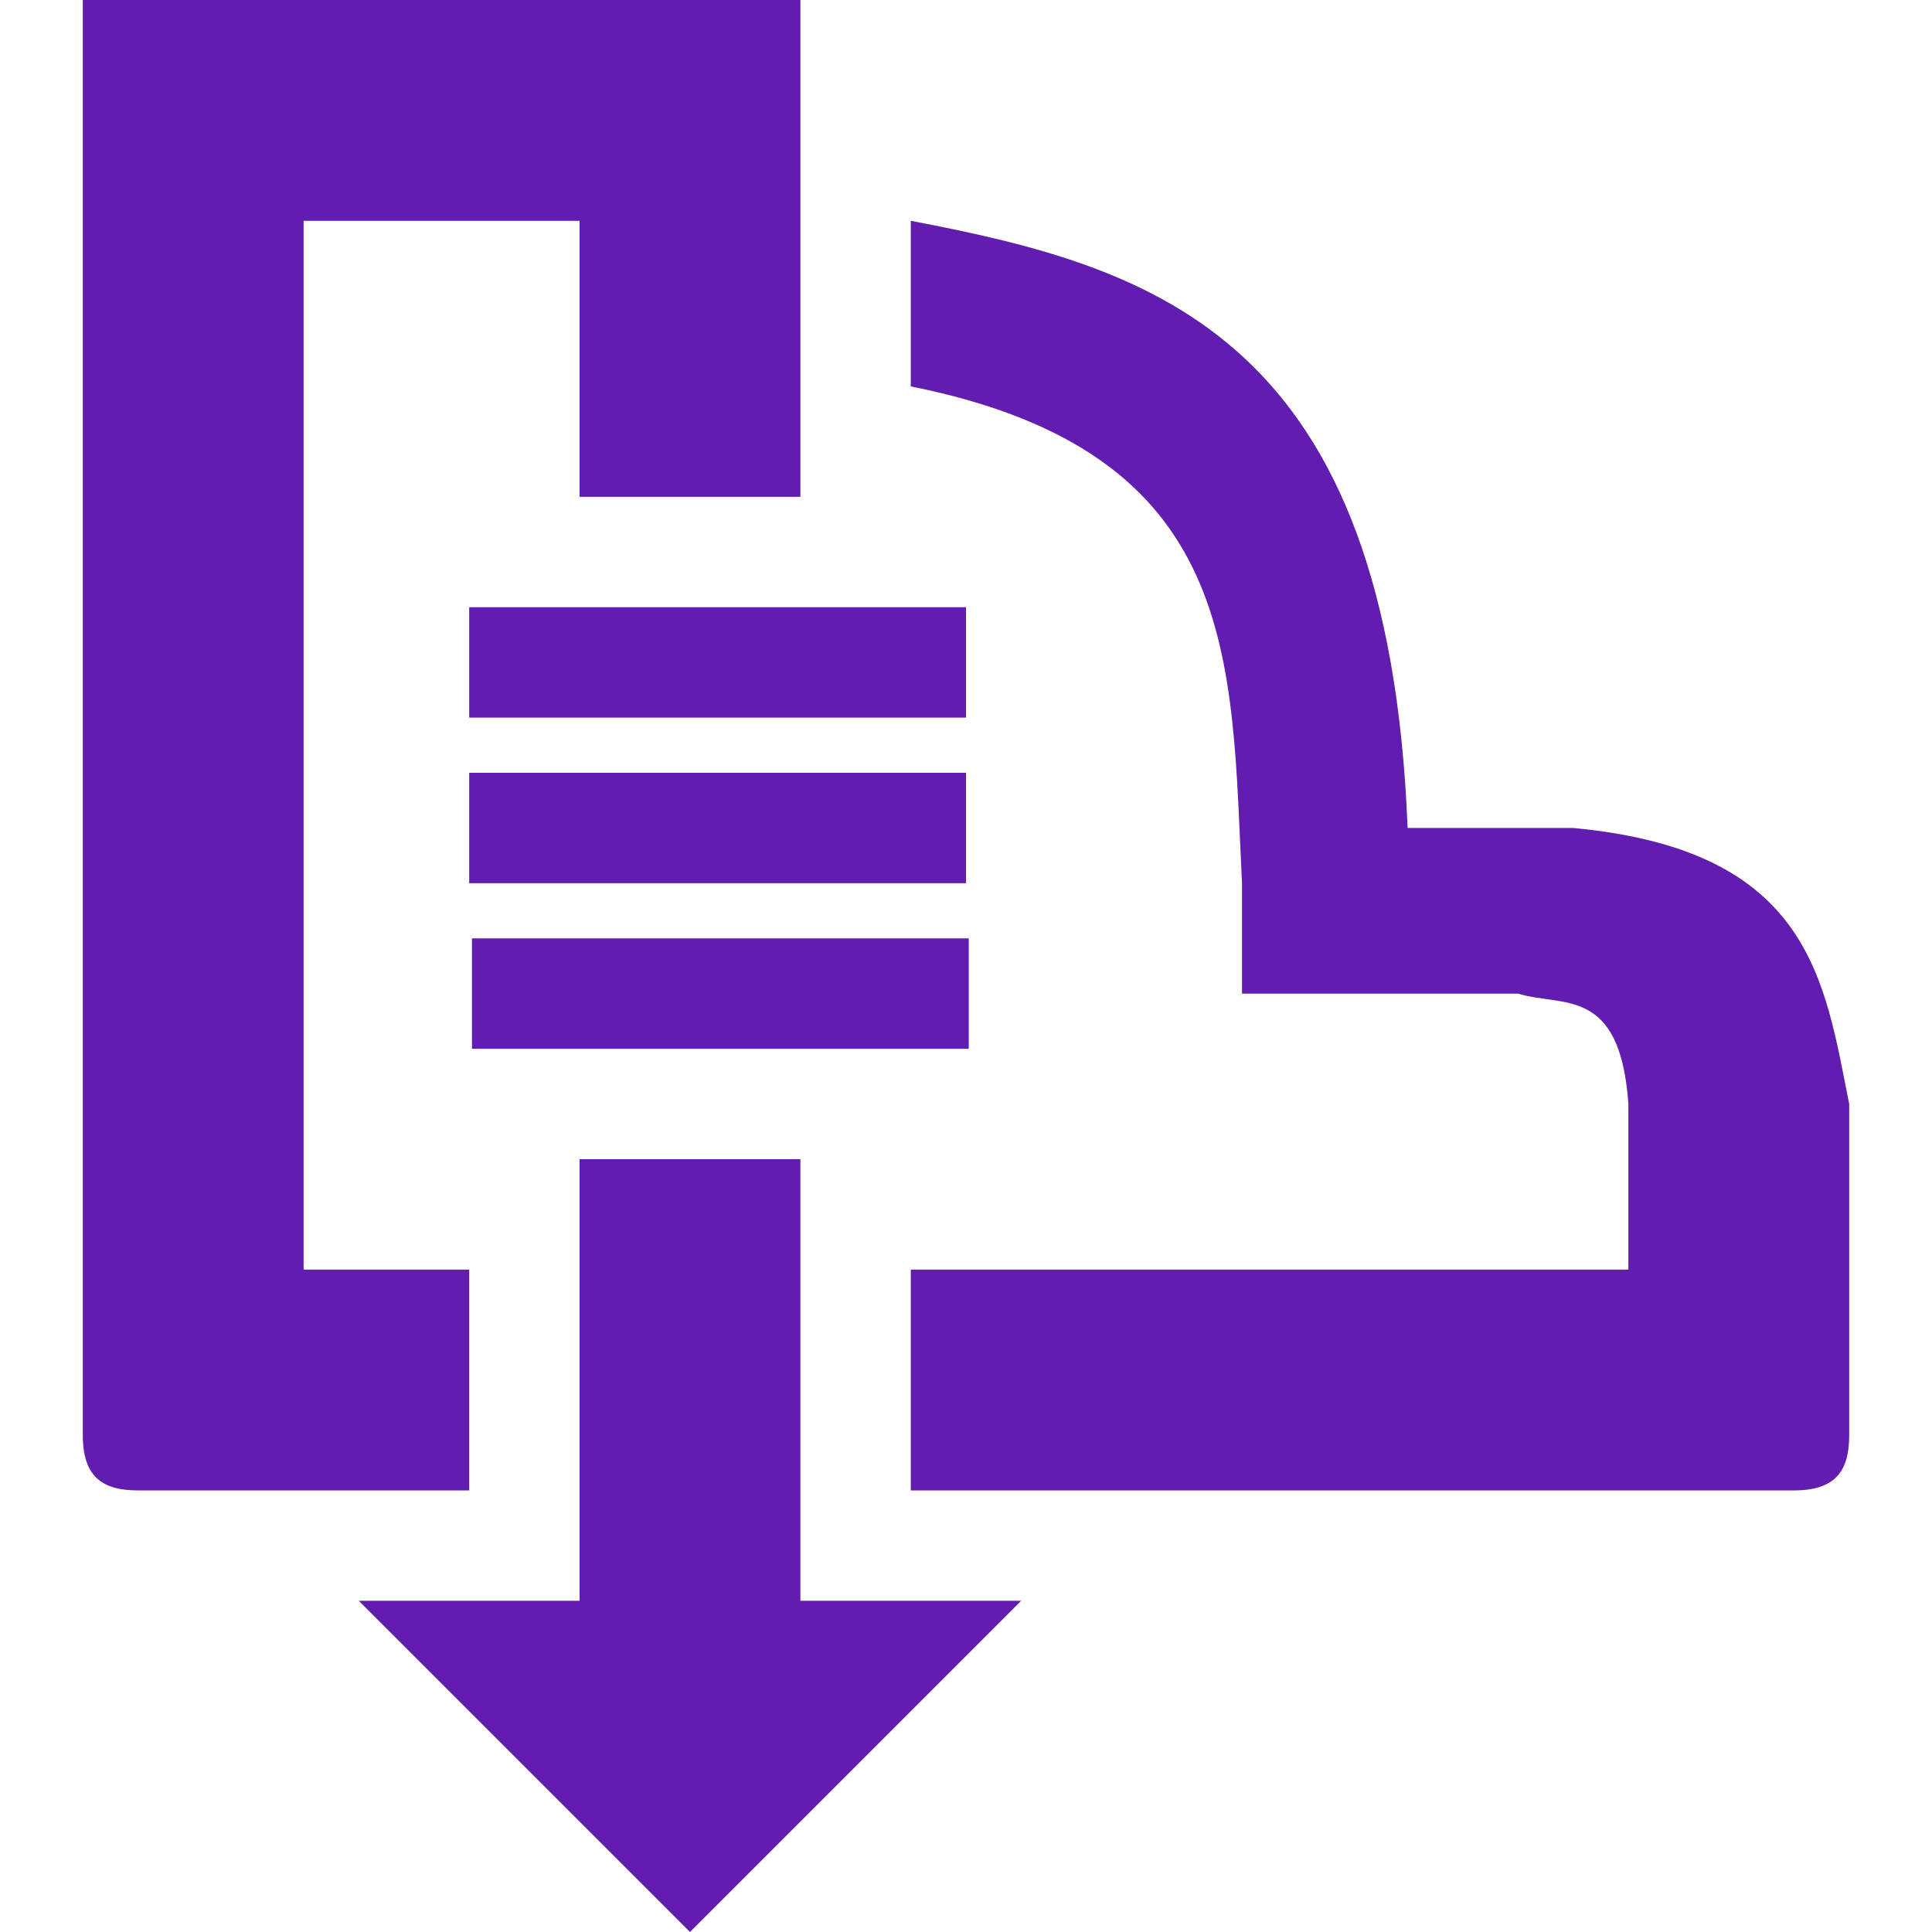 <?xml version="1.0" encoding="utf-8"?>
<!-- Generator: Adobe Illustrator 25.0.0, SVG Export Plug-In . SVG Version: 6.00 Build 0)  -->
<svg version="1.1"
	 id="Layer_1" xmlns:cc="http://creativecommons.org/ns#" xmlns:dc="http://purl.org/dc/elements/1.1/" xmlns:rdf="http://www.w3.org/1999/02/22-rdf-syntax-ns#"
	 xmlns="http://www.w3.org/2000/svg" xmlns:xlink="http://www.w3.org/1999/xlink" x="0px" y="0px" viewBox="0 0 70 70"
	 style="enable-background:new 0 0 70 70;" xml:space="preserve">
<style type="text/css">
	.st0{fill:#601DAF;}
</style>
<path class="st0" d="M3,0v52c0,1.5,0.7,2,2,2h12v-8h-6V8h10v10h8V0H3z M33,8v6c12,2.4,11.6,9.9,12,18v4h10c1.6,0.5,3.7-0.3,4,4v6H33
	v8h32c1.5,0,2-0.7,2-2V40c-0.9-4.5-1.4-9.2-10-10h-6C50.3,12.2,41.9,9.7,33,8z M17,22v4h18v-4H17z M17,28v4h18v-4H17z M17.1,34v4h18
	v-4H17.1z M21,42v16h-8l12,12l12-12h-8V42H21L21,42z"/>
</svg>
